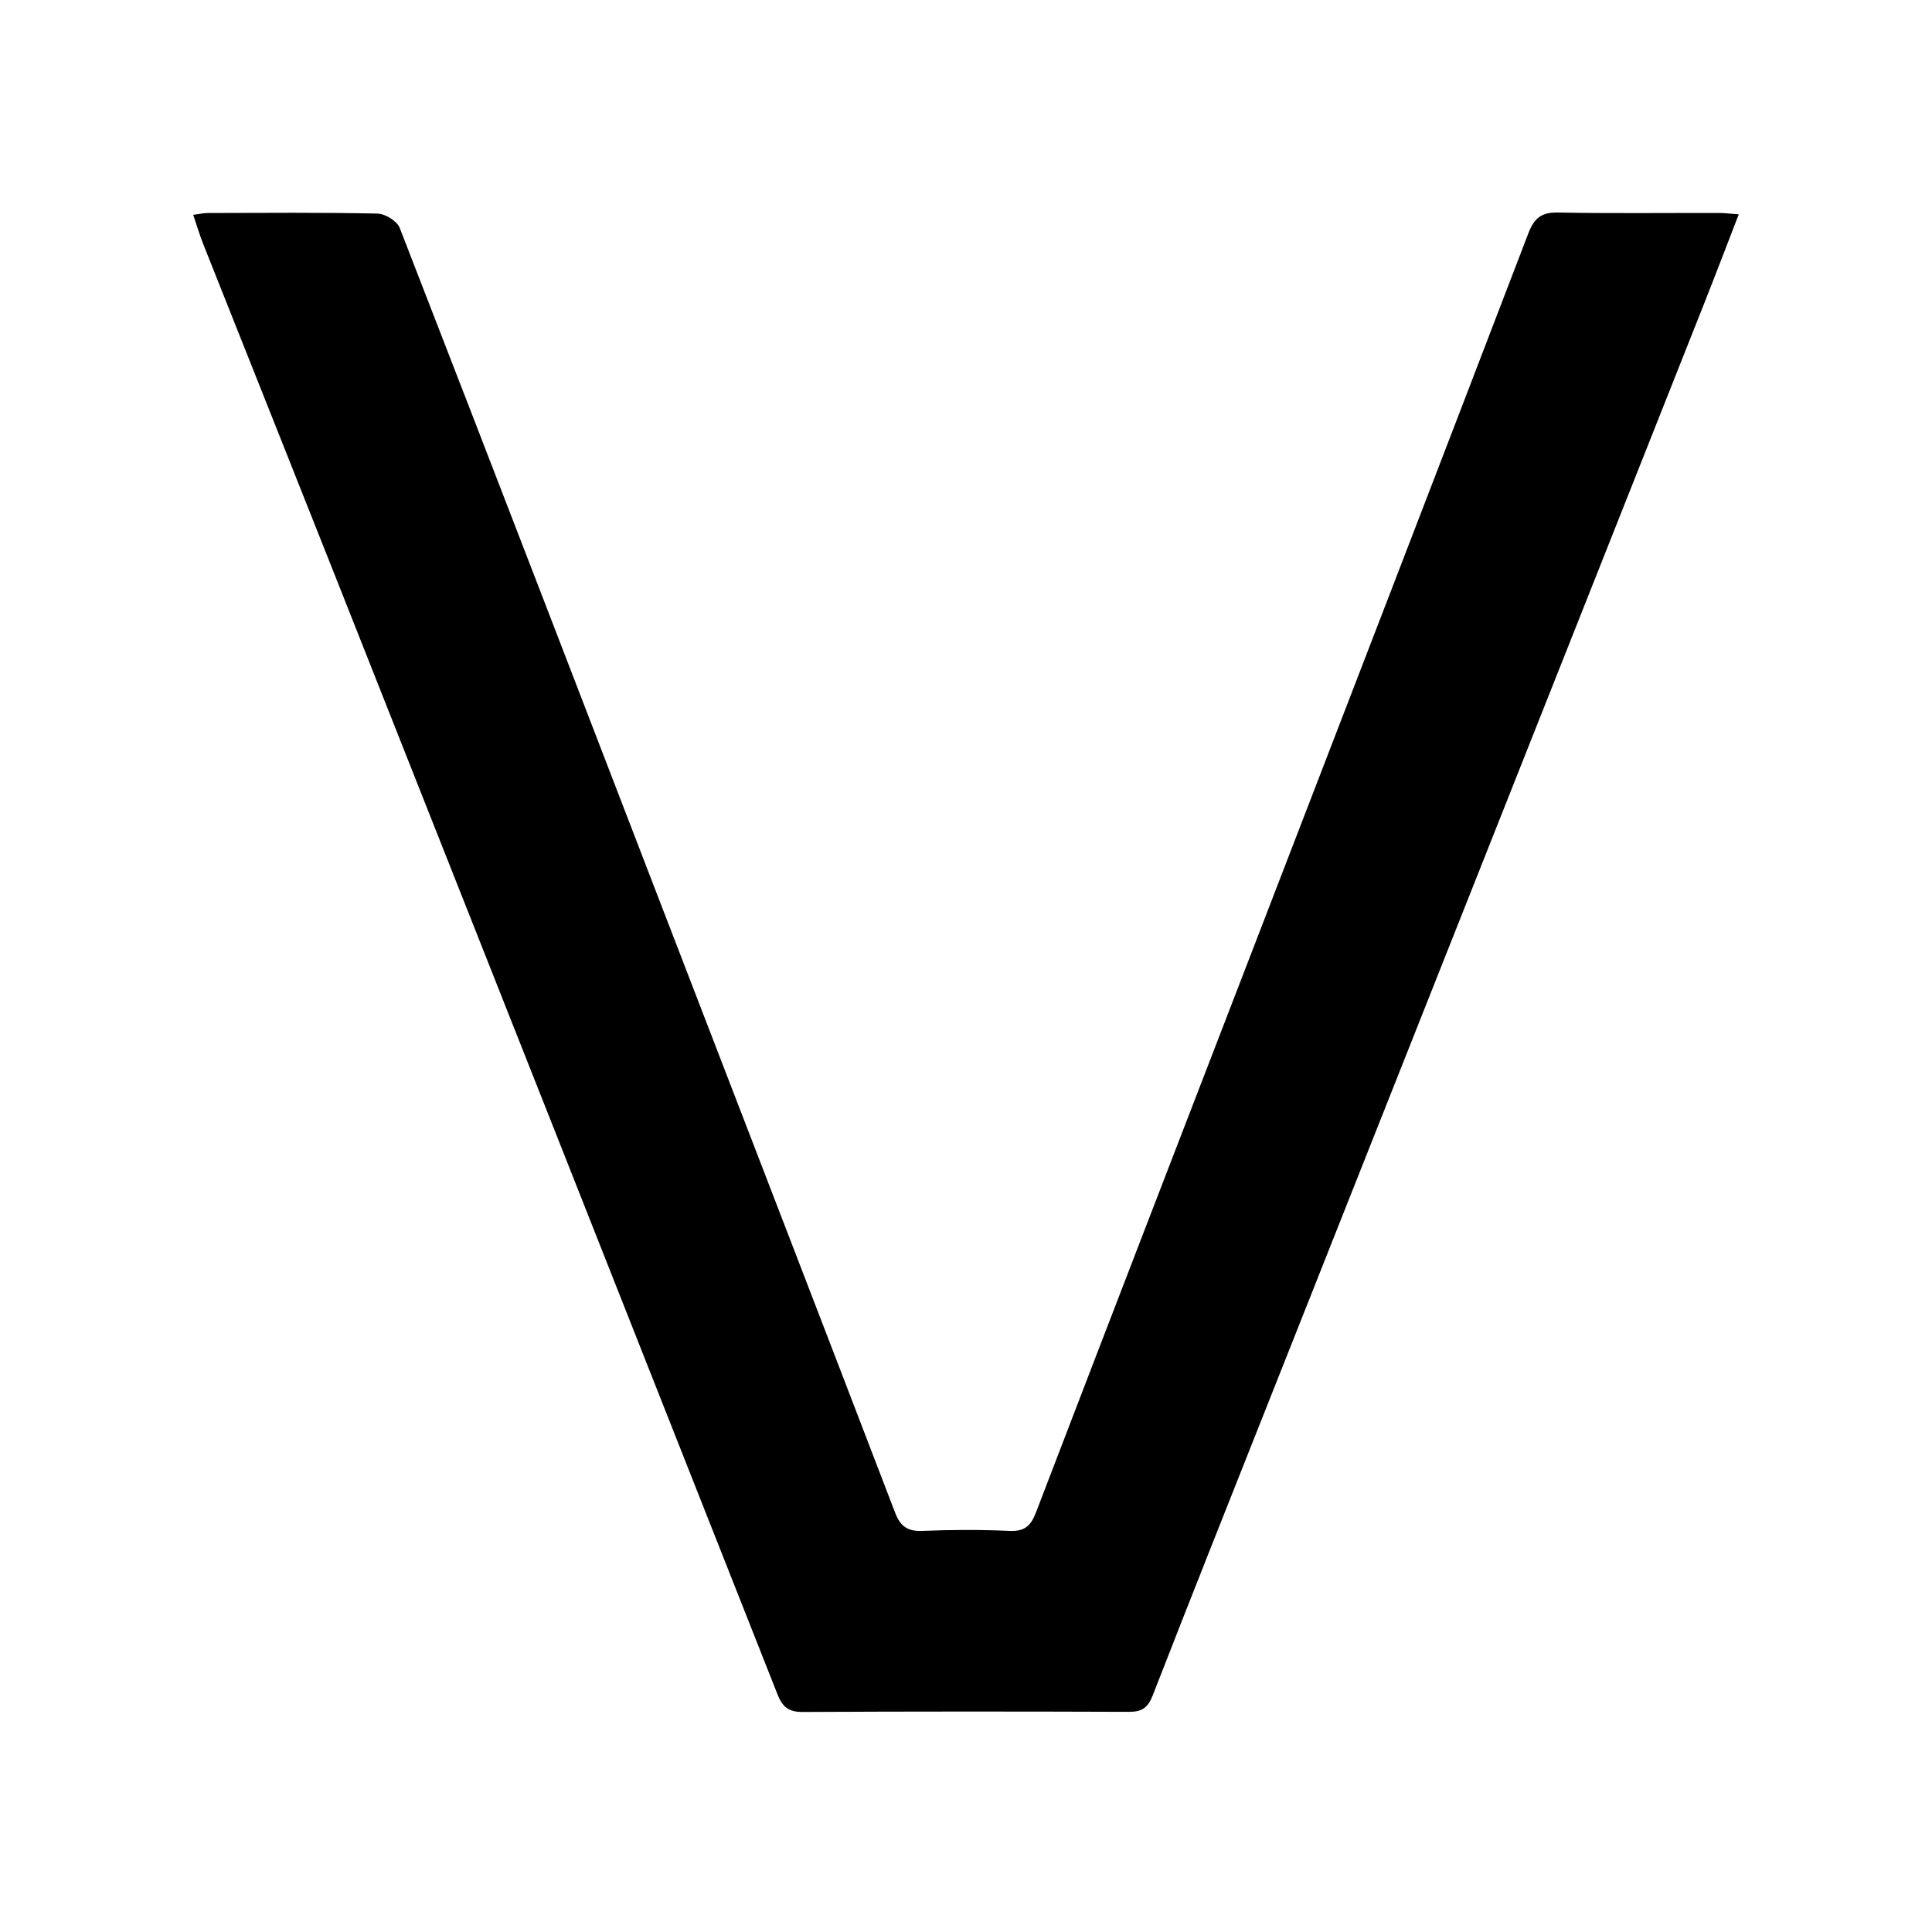 <svg width="100" height="100" viewBox="0 0 100 100" fill="none" xmlns="http://www.w3.org/2000/svg">
<rect width="100" height="100" fill="white"/>
<path d="M89.998 11.093C89.372 12.708 88.793 14.235 88.189 15.755C80.689 34.672 73.187 53.587 65.686 72.502C63.67 77.586 61.644 82.667 59.661 87.764C59.411 88.406 59.094 88.606 58.432 88.604C52.801 88.584 47.17 88.582 41.539 88.611C40.812 88.615 40.496 88.345 40.24 87.692C32.631 68.417 25.005 49.148 17.376 29.882C15.099 24.132 12.804 18.39 10.523 12.643C10.333 12.165 10.187 11.669 10 11.12C10.324 11.077 10.541 11.025 10.759 11.025C13.687 11.019 16.615 10.992 19.543 11.055C19.939 11.064 20.552 11.442 20.689 11.796C25.483 24.125 30.228 36.472 34.983 48.815C38.769 58.639 42.562 68.462 46.33 78.293C46.6 79 46.972 79.27 47.737 79.239C49.238 79.178 50.742 79.171 52.24 79.239C53.017 79.275 53.35 78.996 53.62 78.288C57.387 68.457 61.182 58.635 64.97 48.813C69.686 36.578 74.41 24.343 79.099 12.097C79.401 11.309 79.759 10.985 80.626 11.001C83.403 11.052 86.183 11.019 88.96 11.023C89.254 11.023 89.545 11.061 89.998 11.093Z" fill="black"/>
</svg>
